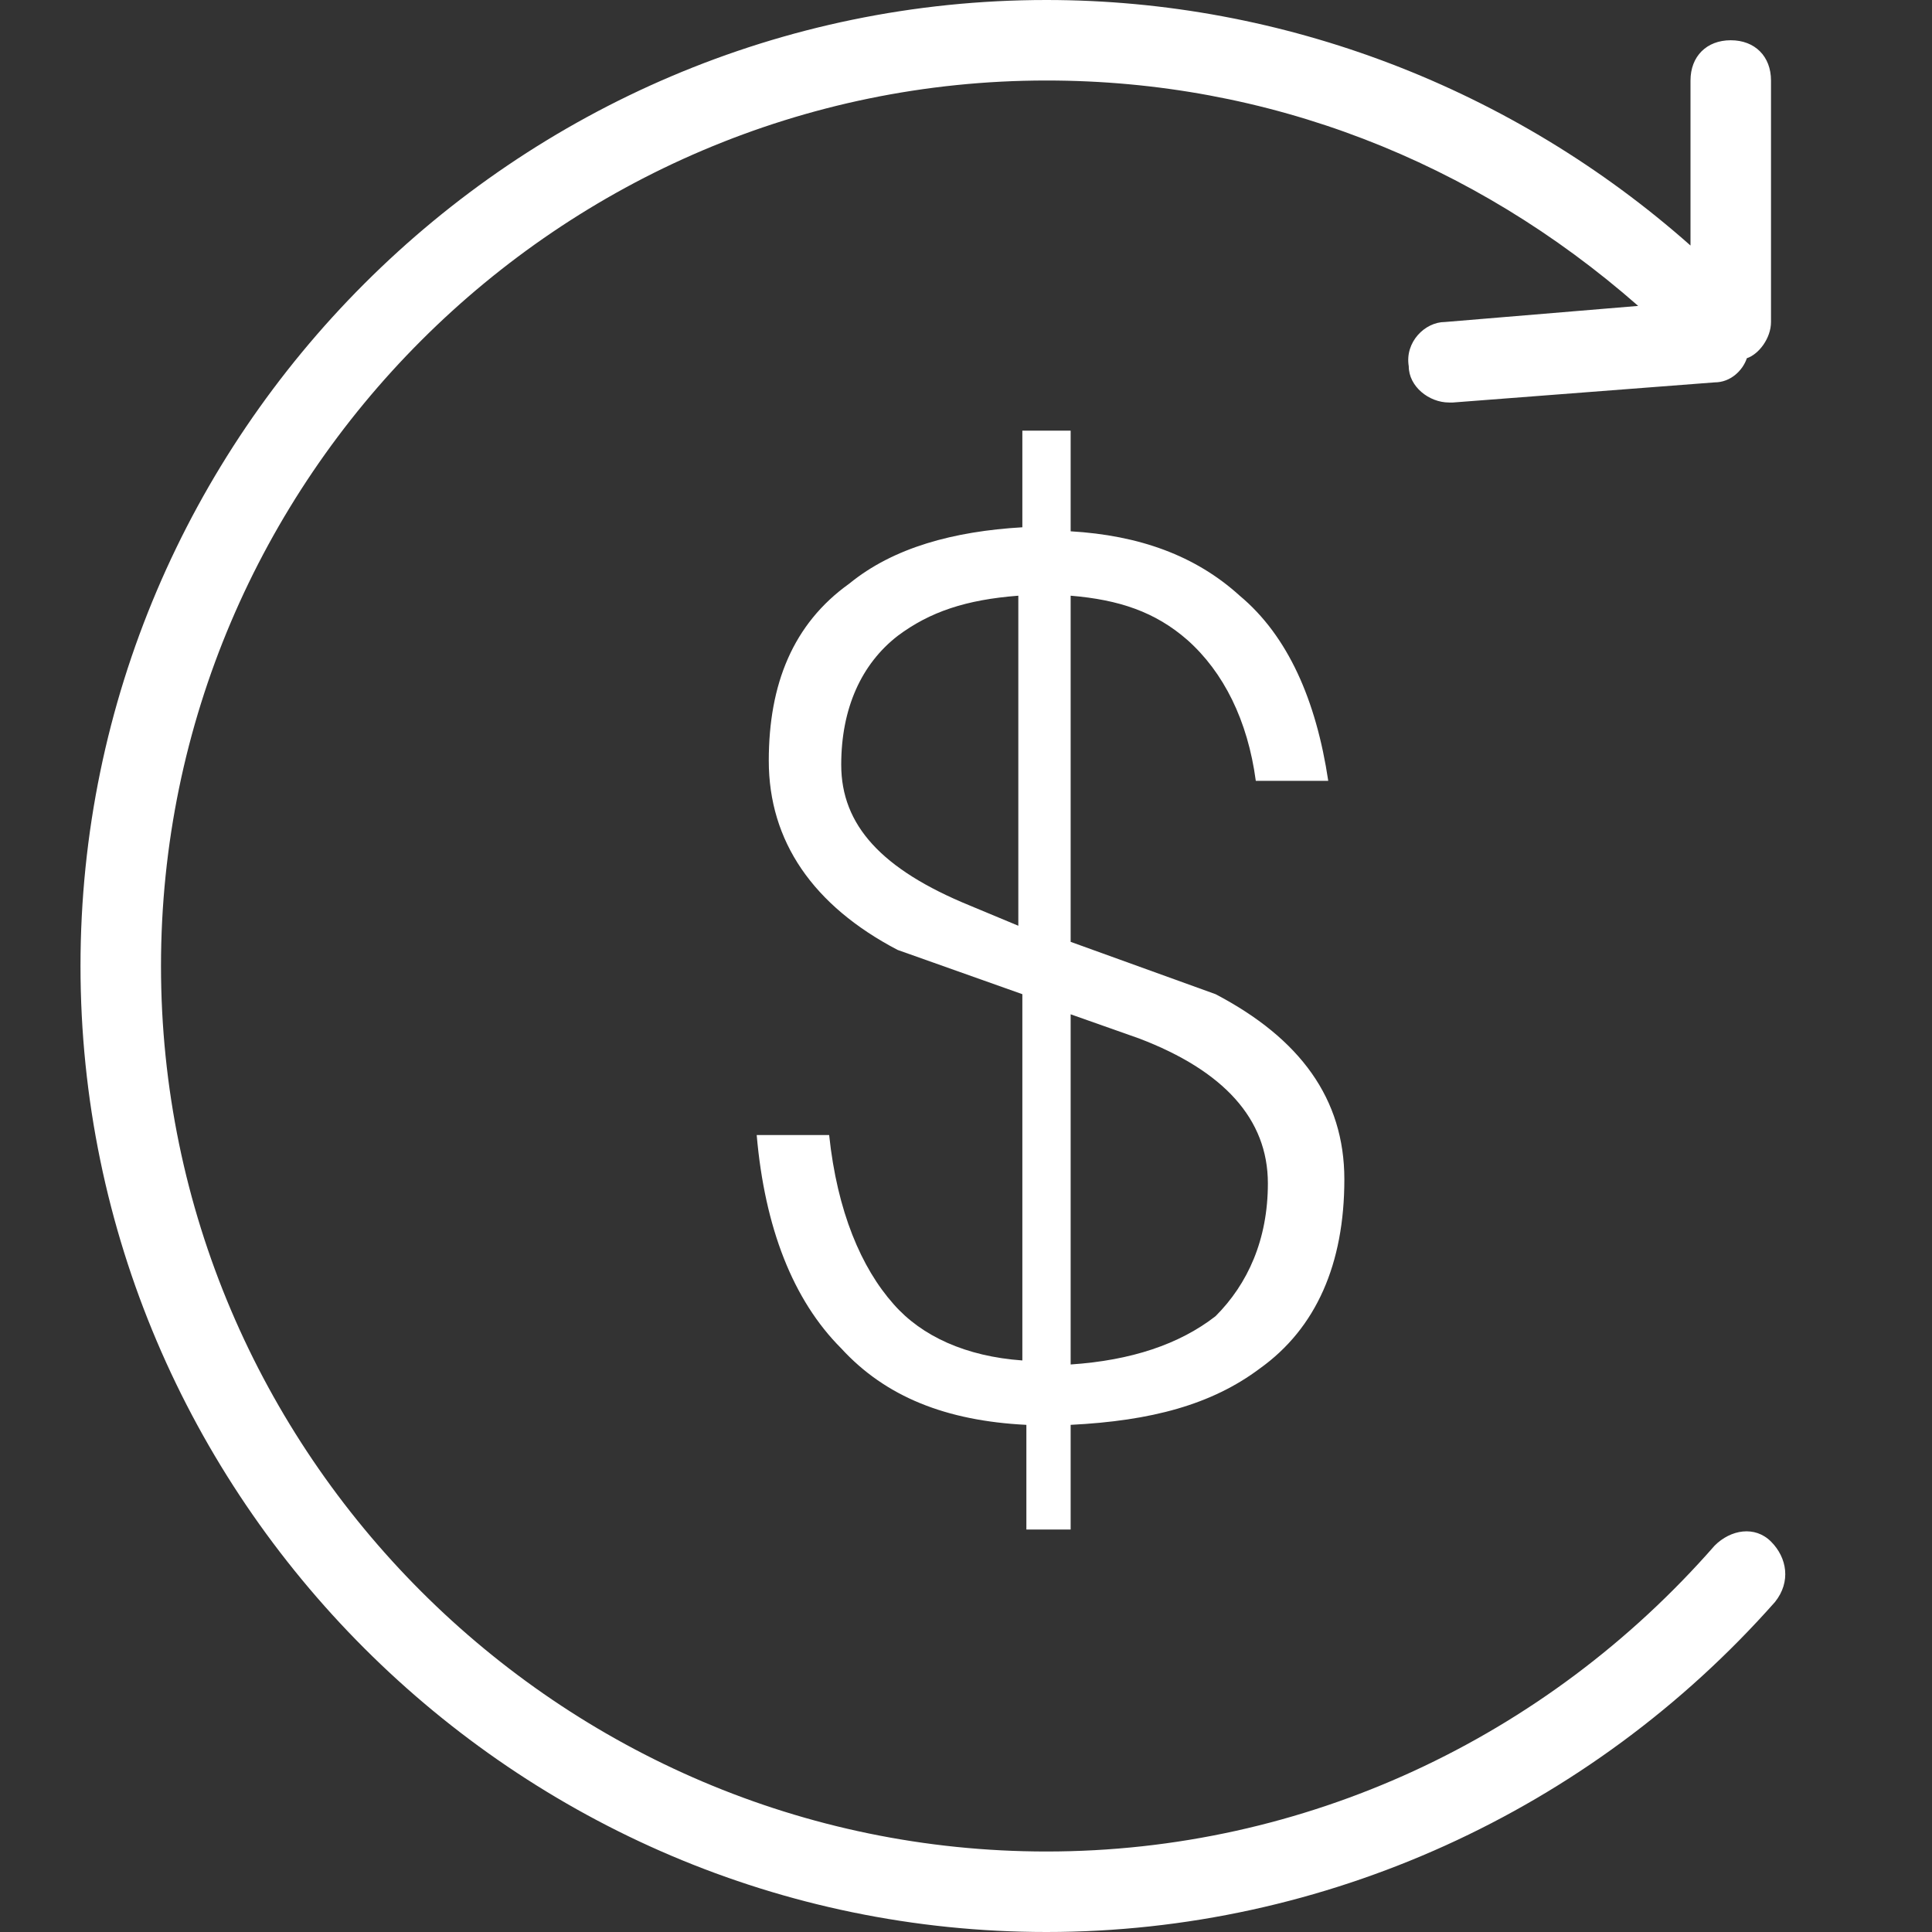 <?xml version="1.0" encoding="utf-8"?>
<!-- Generator: Adobe Illustrator 23.0.1, SVG Export Plug-In . SVG Version: 6.00 Build 0)  -->
<svg version="1.1" id="图层_1" xmlns="http://www.w3.org/2000/svg" xmlns:xlink="http://www.w3.org/1999/xlink" x="0px" y="0px"
	 viewBox="0 0 48 48" style="enable-background:new 0 0 48 48;" xml:space="preserve">
<rect x="0" y="0" width="48" height="48" fill="#333333" stroke="none"/>
<style type="text/css">
	.st0{fill:#fff;}
</style>
<title>chart- icon1</title>
<g>
	<path class="st0" d="M26.6,38v-2.6c2-0.1,3.5-0.5,4.7-1.4c1.4-1,2.1-2.6,2.1-4.7c0-2-1.1-3.5-3.2-4.6l-3.6-1.3v-8.6
		c1.2,0.1,2.1,0.4,2.9,1.1c0.9,0.8,1.5,2,1.7,3.5H33c-0.3-2-1-3.6-2.2-4.6c-1.1-1-2.5-1.5-4.2-1.6v-2.5h-1.2v2.4
		c-1.7,0.1-3.2,0.5-4.3,1.4c-1.4,1-2,2.5-2,4.4c0,2,1.1,3.6,3.2,4.7l3.1,1.1v9.1c-1.4-0.1-2.5-0.6-3.2-1.4c-0.8-0.9-1.4-2.3-1.6-4.2
		h-1.8c0.2,2.3,0.9,4.1,2.1,5.3c1.1,1.2,2.6,1.8,4.6,1.9V38H26.6z M26.6,25.2l1.7,0.6c2.1,0.8,3.2,2,3.2,3.6c0,1.4-0.5,2.5-1.3,3.3
		c-0.9,0.7-2.1,1.1-3.6,1.2V25.2z M24.1,22.5c-2.2-0.9-3.2-2-3.2-3.5c0-1.4,0.5-2.5,1.4-3.2c0.8-0.6,1.7-0.9,3-1v8.2L24.1,22.5z"/>
	<path class="st0" d="M44,38.3c-0.4-0.4-1-0.3-1.4,0.1C38.4,43.2,32.4,46,26,46C13.9,46,4,36.1,4,24S13.9,2,26,2
		c5.5,0,10.6,2,14.7,5.6L35.9,8c-0.5,0-1,0.5-0.9,1.1c0,0.5,0.5,0.9,1,0.9c0,0,0.1,0,0.1,0l6.5-0.5c0.4,0,0.7-0.3,0.8-0.6
		C43.7,8.8,44,8.4,44,8V2c0-0.6-0.4-1-1-1s-1,0.4-1,1v4.1C37.6,2.2,31.9,0,26,0C12.8,0,2,10.8,2,24s10.8,24,24,24
		c6.9,0,13.5-3,18.1-8.2C44.5,39.3,44.4,38.7,44,38.3z"/>
</g>
</svg>
